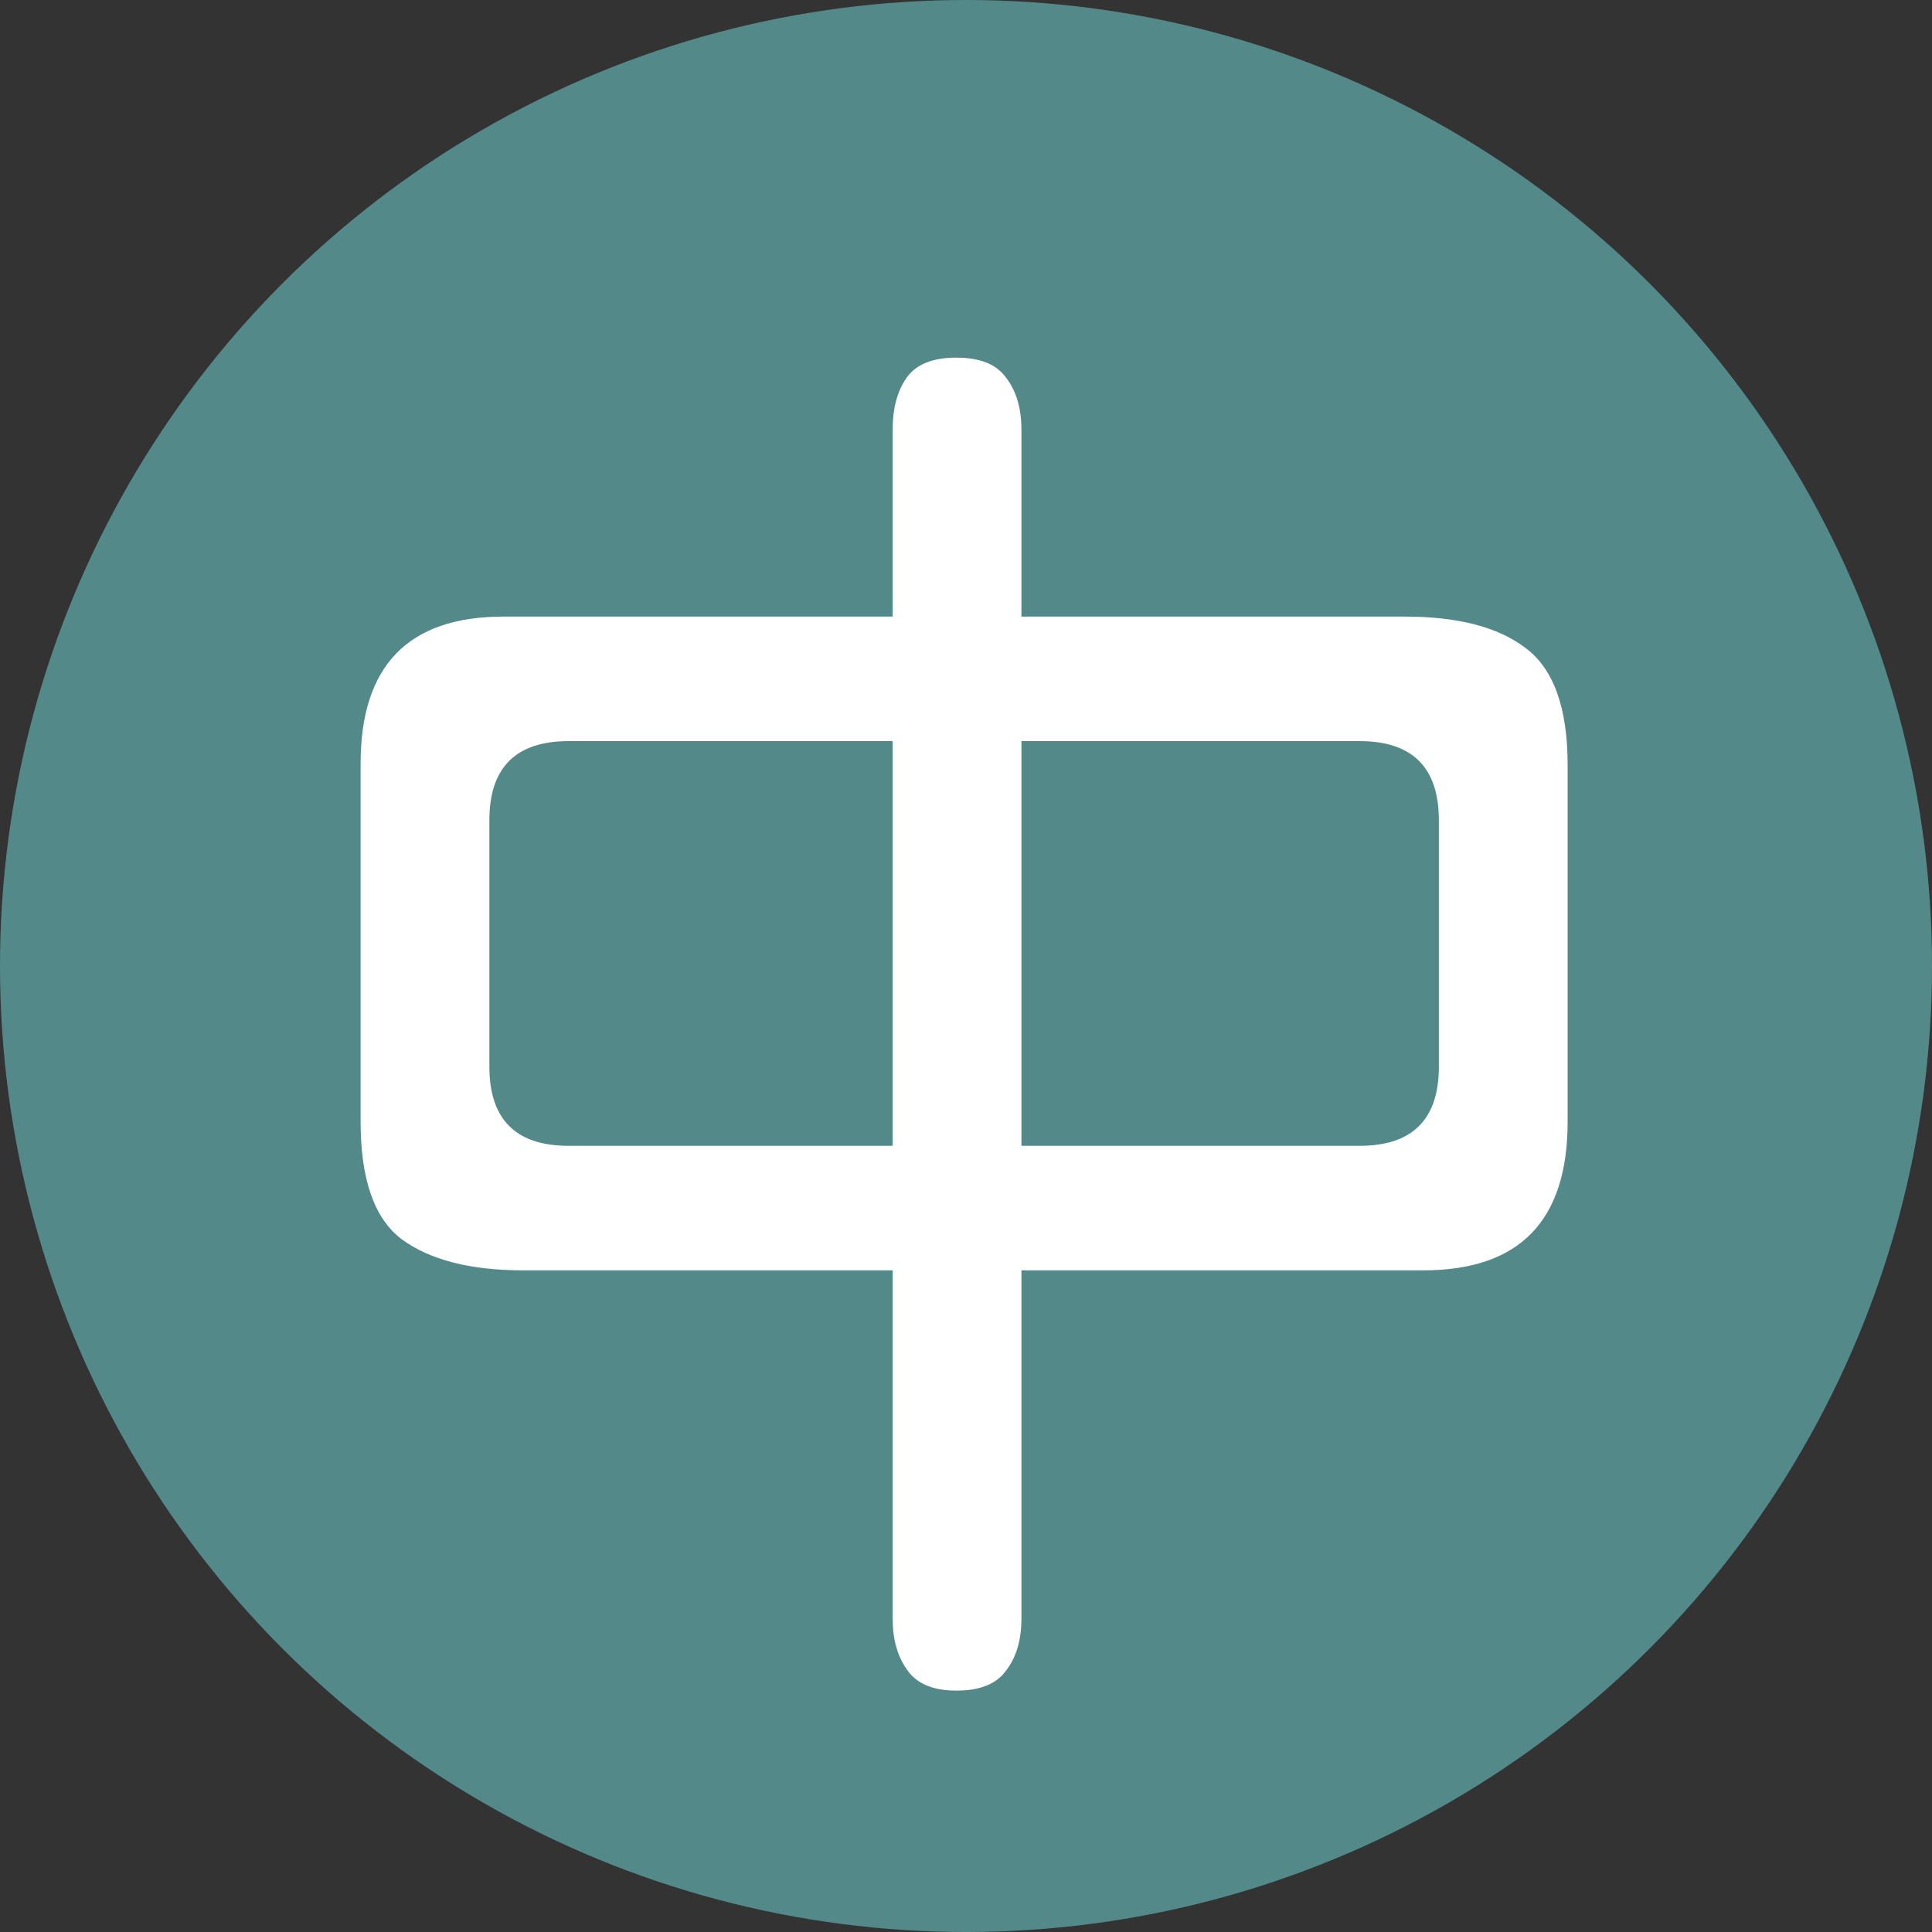 <svg width="200" height="200" viewBox="0 0 200 200" fill="none" xmlns="http://www.w3.org/2000/svg">
<rect x="0" y="0" width="200" height="200" fill="#333333" stroke="none"/>
<circle cx="100" cy="100" r="100" fill="#54898A"/>
<path d="M99 175.012C96.559 175.012 94.85 174.279 93.873 172.814C92.897 171.447 92.408 169.689 92.408 167.541V131.506H54.176C48.707 131.506 44.508 130.432 41.578 128.283C38.746 126.135 37.33 122.082 37.33 116.125V79.064C37.33 68.908 42.262 63.83 52.125 63.83H92.408V44.494C92.408 42.248 92.897 40.441 93.873 39.074C94.85 37.707 96.559 37.023 99 37.023C101.441 37.023 103.15 37.707 104.127 39.074C105.201 40.441 105.738 42.248 105.738 44.494V63.83H145.436C150.904 63.83 155.055 64.904 157.887 67.053C160.816 69.201 162.281 73.254 162.281 79.211V116.125C162.281 126.379 157.301 131.506 147.34 131.506H105.738V167.541C105.738 169.787 105.201 171.594 104.127 172.961C103.15 174.328 101.441 175.012 99 175.012ZM58.863 118.615H92.408V76.721H58.863C53.395 76.721 50.66 79.455 50.66 84.924V110.412C50.66 115.881 53.395 118.615 58.863 118.615ZM105.738 118.615H140.748C146.217 118.615 148.951 115.881 148.951 110.412V84.924C148.951 79.455 146.217 76.721 140.748 76.721H105.738V118.615Z" fill="white"/>
</svg>
